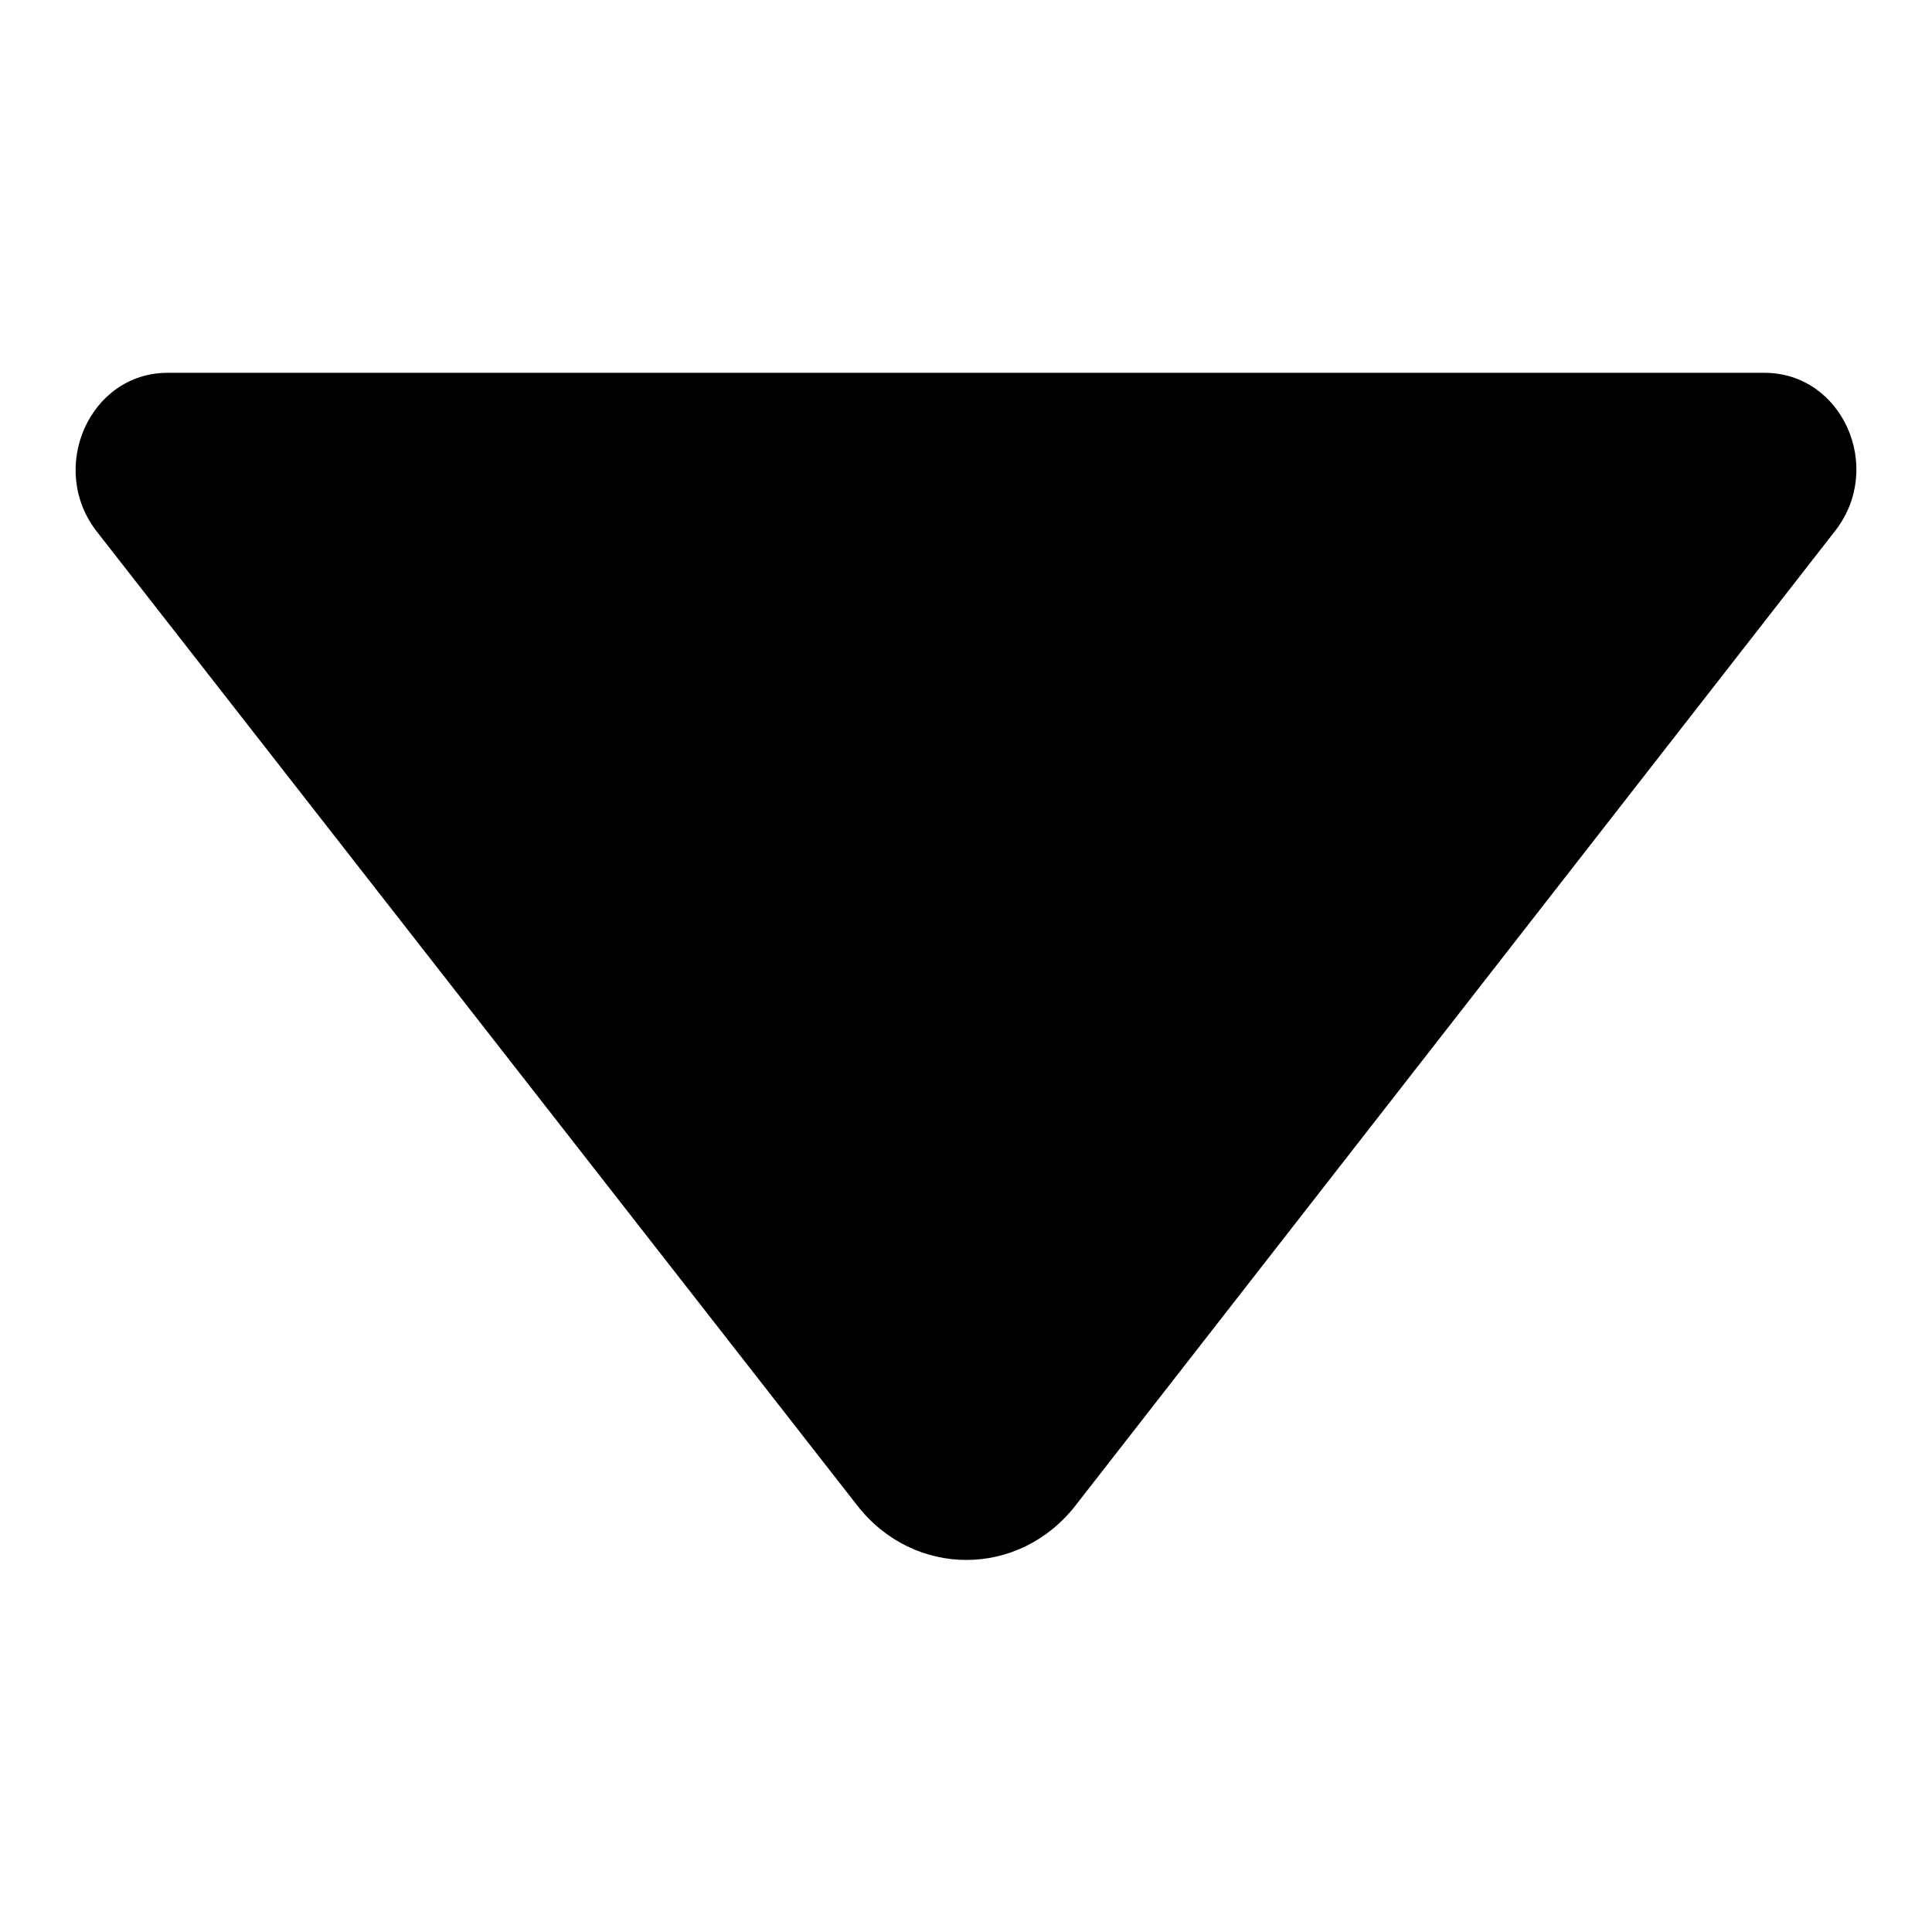 <?xml version="1.0" encoding="utf-8"?>
<!-- Svg Vector Icons : http://www.onlinewebfonts.com/icon -->
<!DOCTYPE svg PUBLIC "-//W3C//DTD SVG 1.1//EN" "http://www.w3.org/Graphics/SVG/1.1/DTD/svg11.dtd">
<svg version="1.1" xmlns="http://www.w3.org/2000/svg" xmlns:xlink="http://www.w3.org/1999/xlink" x="0px" y="0px" viewBox="0 0 256 256" enable-background="new 0 0 256 256" xml:space="preserve">
<g> <path fill="#000000" d="M22.2,49.4c-10.3,0-15.9,12.6-9.4,21l100.8,129.1c7.5,9.6,21.4,9.6,28.9,0L243.2,70.3 c6.5-8.4,0.9-20.9-9.4-20.9L22.2,49.4L22.2,49.4z"/></g>
</svg>
